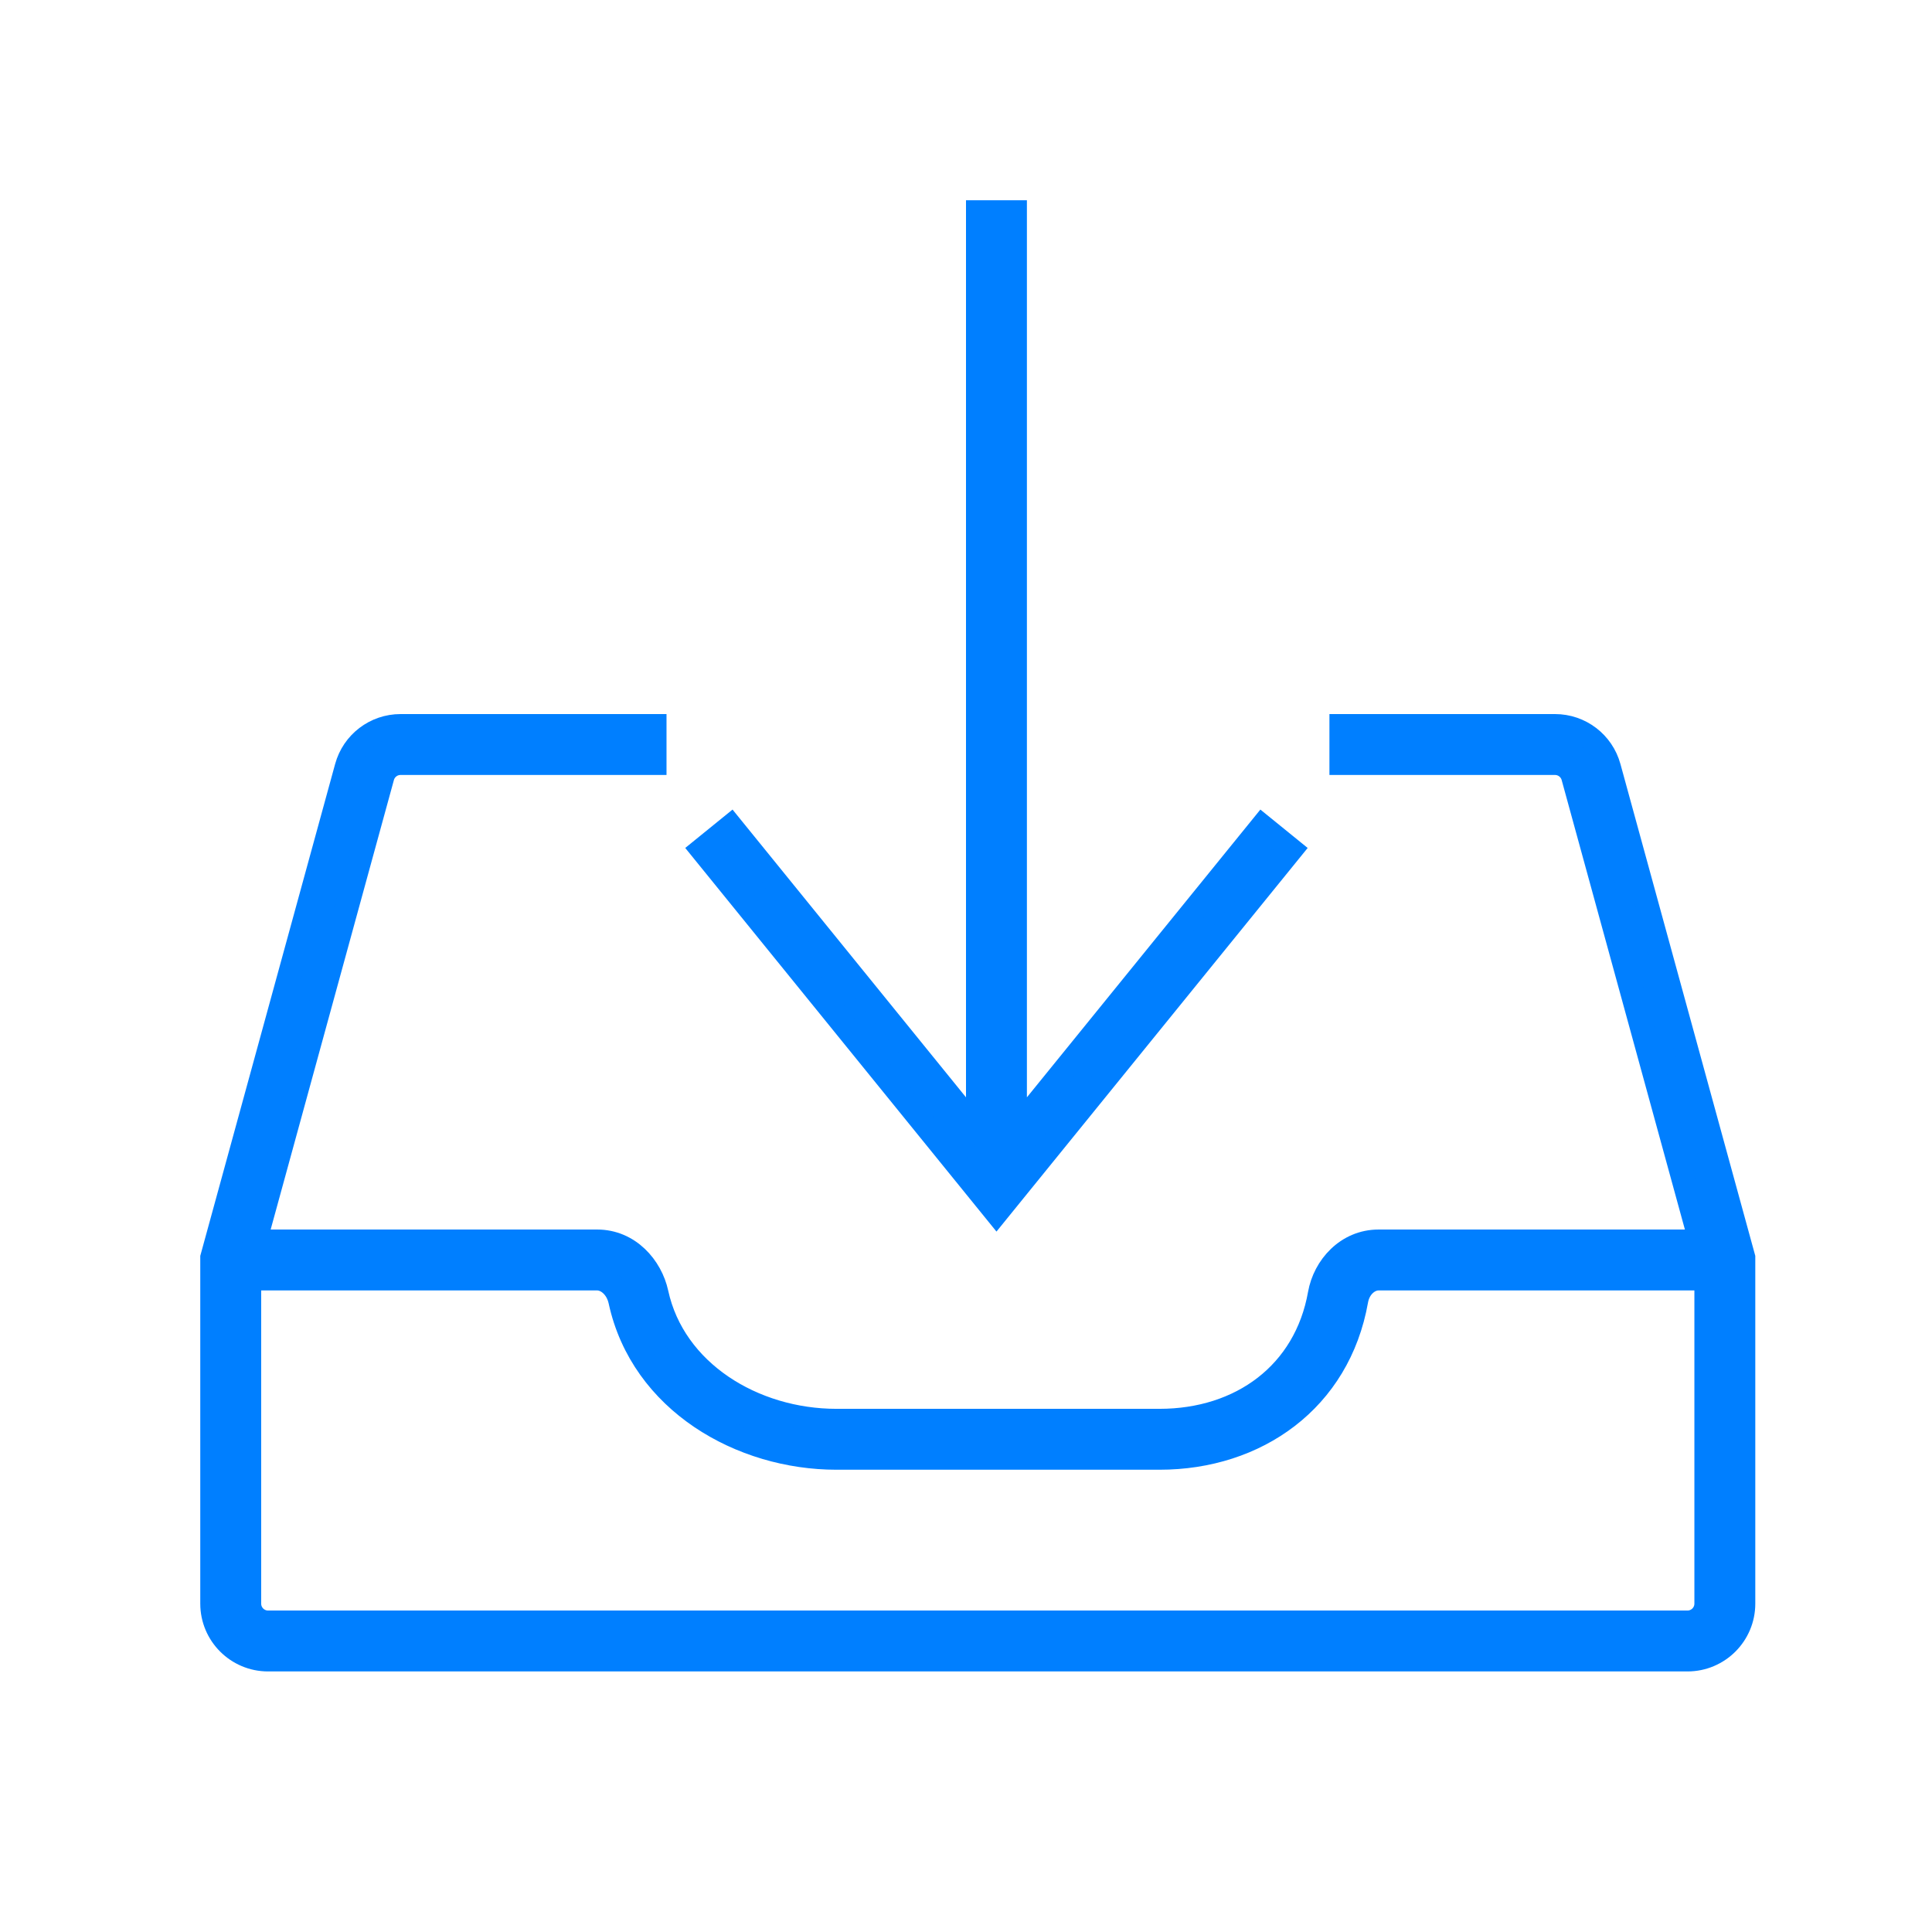 <svg width="82" height="82" viewBox="0 0 82 82" fill="none" xmlns="http://www.w3.org/2000/svg">
<g id="Frame 34638">
<g id="Union">
<path d="M41.5 9V47.984L31.018 35.064L29.787 36.063L42.293 51.478L54.798 36.063L53.567 35.064L43.085 47.984V9H41.5Z" fill="#007FFF"/>
<path fill-rule="evenodd" clip-rule="evenodd" d="M16.236 32.975C16.331 32.631 16.643 32.392 17.001 32.392H27.789V30.807H17.001C15.929 30.807 14.99 31.523 14.707 32.556L9 53.371V68.063C9 69.376 10.065 70.441 11.378 70.441H71.622C72.935 70.441 74 69.376 74 68.063V53.371L68.293 32.556C68.01 31.523 67.071 30.807 65.999 30.807H56.925V32.392H65.999C66.356 32.392 66.669 32.631 66.764 32.975L72.168 52.685H58.511C57.167 52.685 56.214 53.766 56.01 54.918C55.413 58.288 52.672 60.295 49.213 60.295H35.501C31.968 60.295 28.597 58.22 27.872 54.884C27.63 53.769 26.693 52.685 25.346 52.685H10.832L16.236 32.975ZM58.511 54.27H72.415V68.063C72.415 68.501 72.06 68.856 71.622 68.856H11.378C10.94 68.856 10.585 68.501 10.585 68.063V54.27H25.346C25.751 54.27 26.193 54.624 26.323 55.221C27.252 59.493 31.458 61.88 35.501 61.88H49.213C53.328 61.88 56.822 59.428 57.571 55.194C57.672 54.622 58.103 54.27 58.511 54.27Z" fill="#007FFF"/>
<path d="M41.5 9V47.984L31.018 35.064L29.787 36.063L42.293 51.478L54.798 36.063L53.567 35.064L43.085 47.984V9H41.5Z" stroke="#007FFF"/>
<path fill-rule="evenodd" clip-rule="evenodd" d="M16.236 32.975C16.331 32.631 16.643 32.392 17.001 32.392H27.789V30.807H17.001C15.929 30.807 14.99 31.523 14.707 32.556L9 53.371V68.063C9 69.376 10.065 70.441 11.378 70.441H71.622C72.935 70.441 74 69.376 74 68.063V53.371L68.293 32.556C68.01 31.523 67.071 30.807 65.999 30.807H56.925V32.392H65.999C66.356 32.392 66.669 32.631 66.764 32.975L72.168 52.685H58.511C57.167 52.685 56.214 53.766 56.01 54.918C55.413 58.288 52.672 60.295 49.213 60.295H35.501C31.968 60.295 28.597 58.22 27.872 54.884C27.63 53.769 26.693 52.685 25.346 52.685H10.832L16.236 32.975ZM58.511 54.27H72.415V68.063C72.415 68.501 72.06 68.856 71.622 68.856H11.378C10.94 68.856 10.585 68.501 10.585 68.063V54.27H25.346C25.751 54.27 26.193 54.624 26.323 55.221C27.252 59.493 31.458 61.88 35.501 61.88H49.213C53.328 61.88 56.822 59.428 57.571 55.194C57.672 54.622 58.103 54.27 58.511 54.27Z" stroke="#007FFF"/>
</g>
</g>
</svg>
